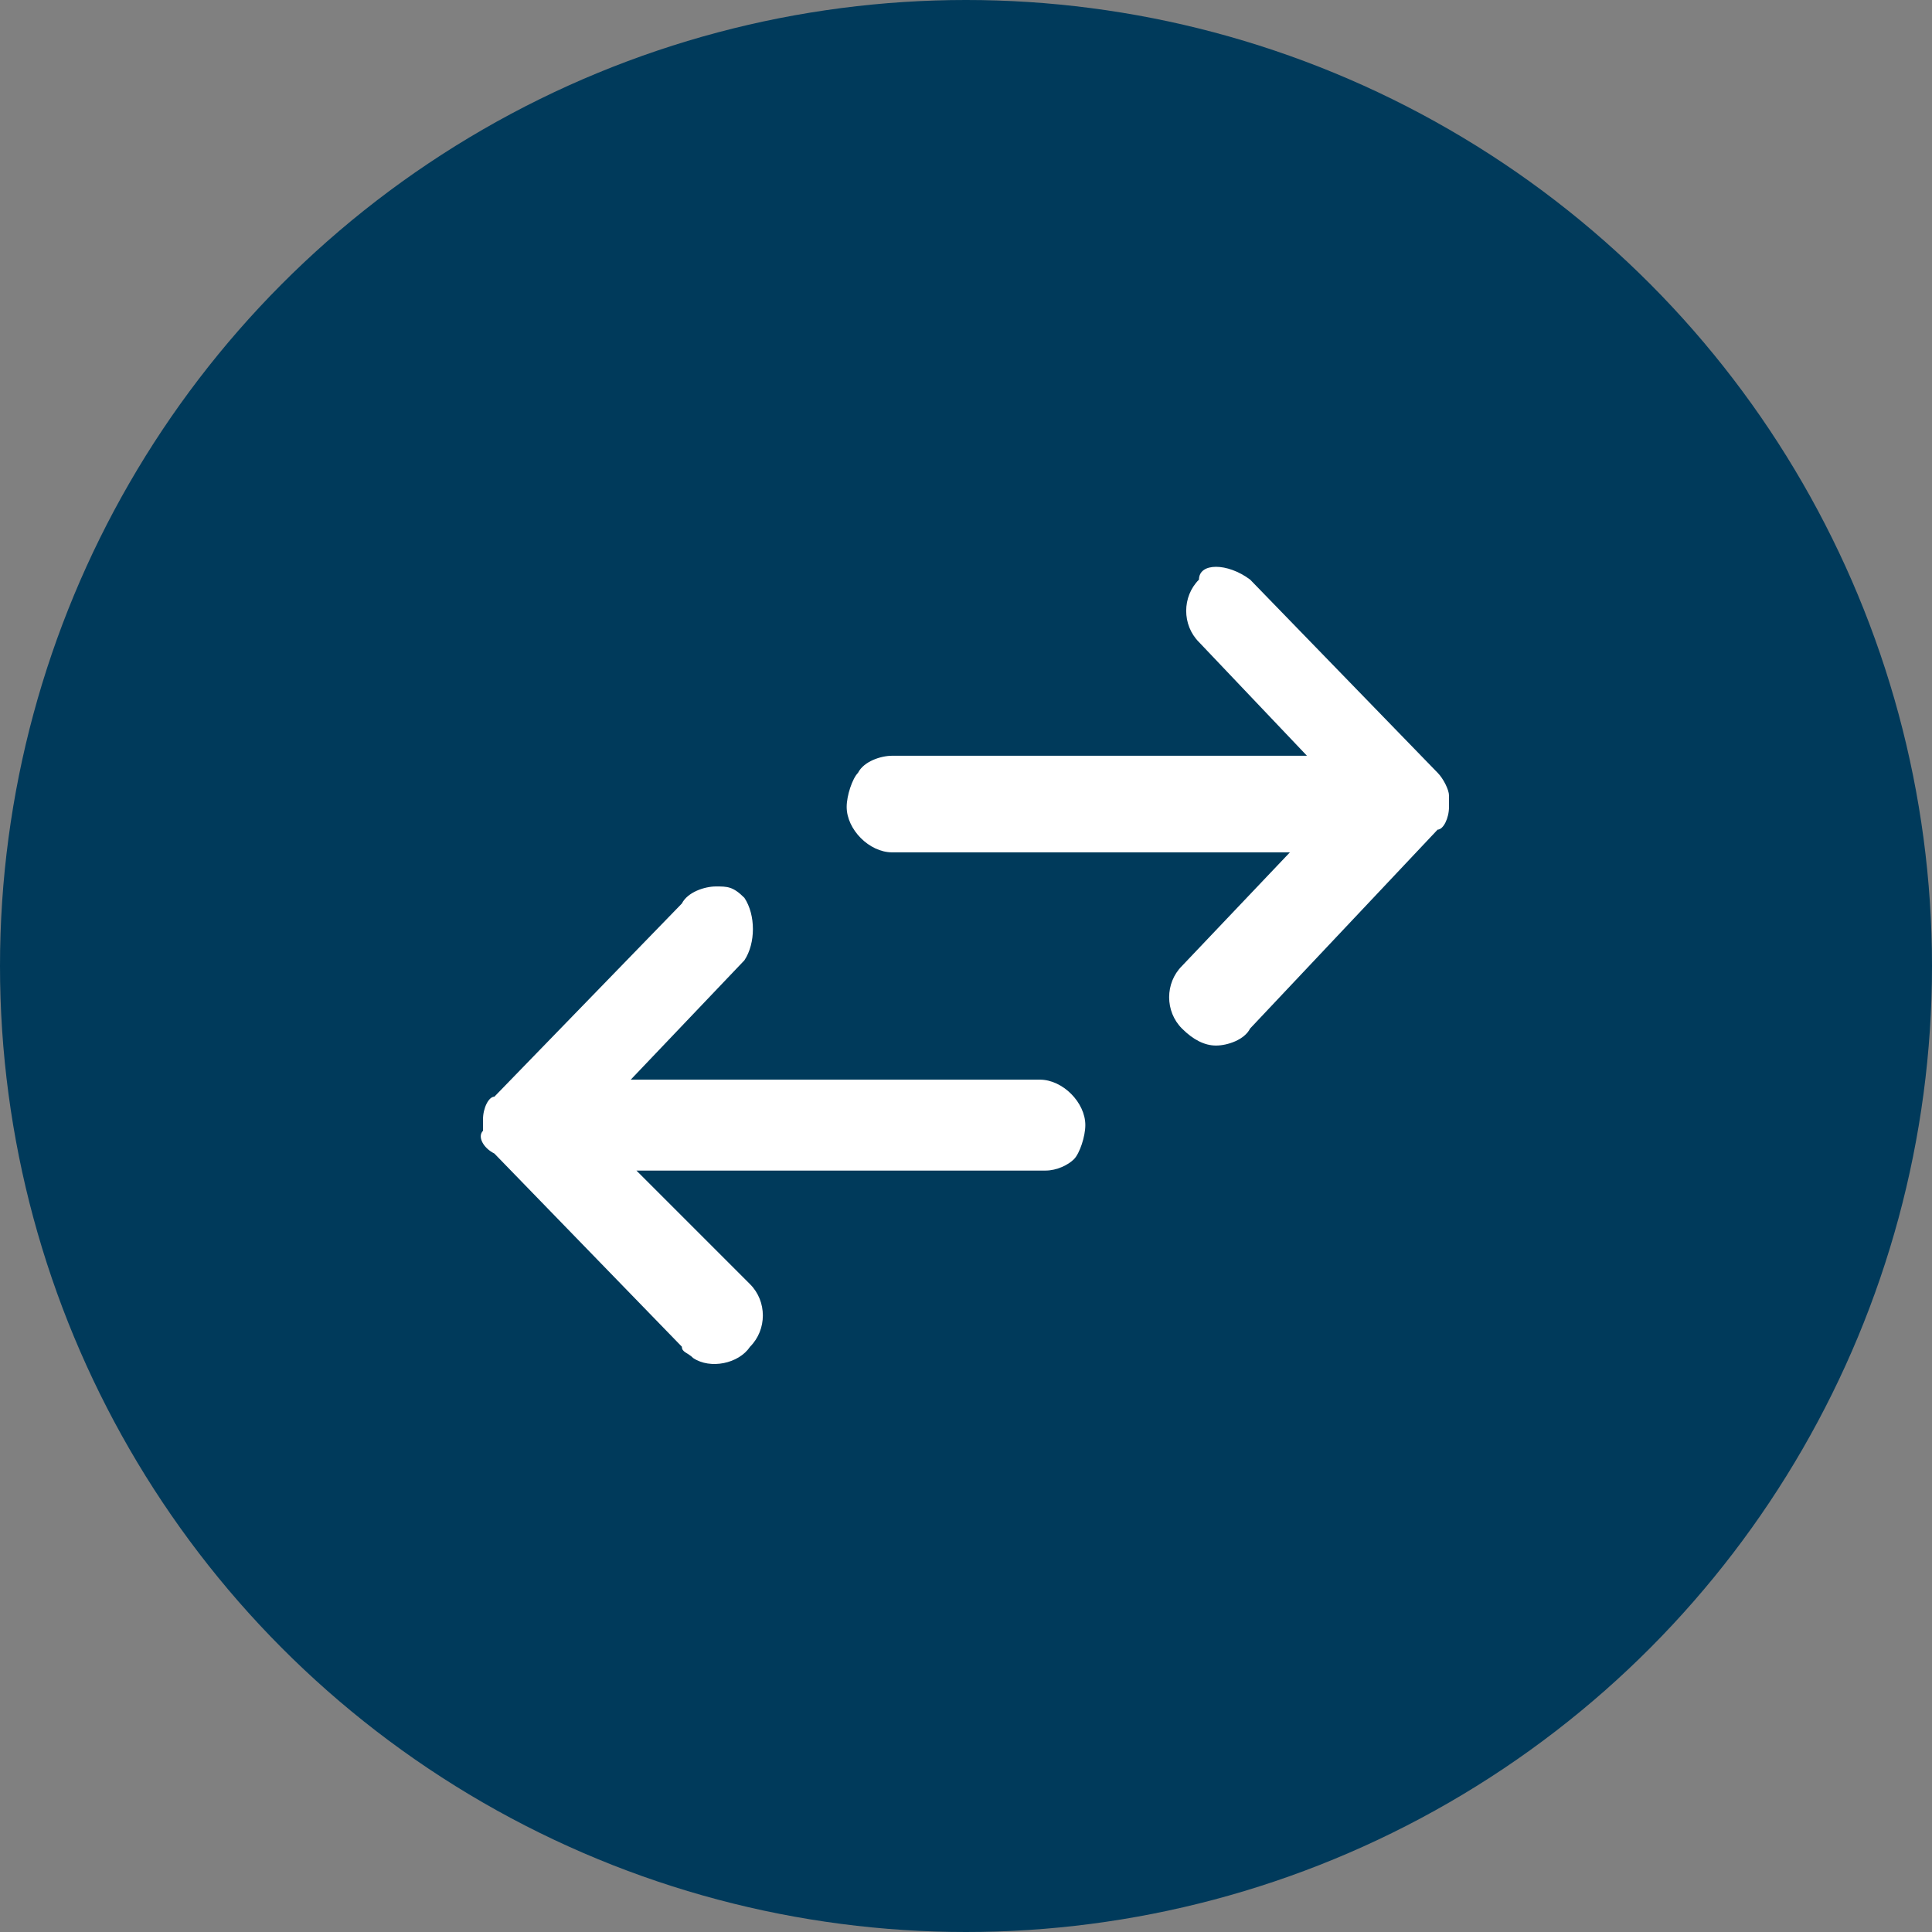 <?xml version="1.0" encoding="utf-8"?>
<!-- Generator: Adobe Illustrator 27.4.1, SVG Export Plug-In . SVG Version: 6.00 Build 0)  -->
<svg version="1.1" id="Capa_1" xmlns="http://www.w3.org/2000/svg" xmlns:xlink="http://www.w3.org/1999/xlink" x="0px" y="0px"
	 viewBox="0 0 34 34" style="enable-background:new 0 0 34 34;" xml:space="preserve">
<rect x="0" y="0" width="34" height="34" fill="#808080" stroke="none"/>
<style type="text/css">
	.st0{fill:#003A5B;enable-background:new    ;}
	.st1{fill:#FFFFFF;}
</style>
<circle class="st0" cx="17" cy="17" r="17"/>
<path class="st1" d="M12,23.7l-3.3-3.4c-0.2-0.1-0.3-0.3-0.2-0.4v-0.2c0-0.2,0.1-0.4,0.2-0.4l3.3-3.4c0.1-0.2,0.4-0.3,0.6-0.3
	c0.2,0,0.3,0,0.5,0.2c0.2,0.3,0.2,0.8,0,1.1l-2,2.1h7.2c0.4,0,0.8,0.4,0.8,0.8l0,0c0,0.2-0.1,0.5-0.2,0.6s-0.3,0.2-0.5,0.2h-7.2l2,2
	c0.3,0.3,0.3,0.8,0,1.1l0,0c-0.2,0.3-0.7,0.4-1,0.2C12.1,23.8,12,23.8,12,23.7z"/>
<path class="st1" d="M22,10.2l3.3,3.4c0.1,0.1,0.2,0.3,0.2,0.4v0.2c0,0.2-0.1,0.4-0.2,0.4L22,18.1c-0.1,0.2-0.4,0.3-0.6,0.3
	s-0.4-0.1-0.6-0.3c-0.3-0.3-0.3-0.8,0-1.1l0,0l1.9-2h-7c-0.4,0-0.8-0.4-0.8-0.8l0,0c0-0.2,0.1-0.5,0.2-0.6c0.1-0.2,0.4-0.3,0.6-0.3
	H23l-1.9-2c-0.3-0.3-0.3-0.8,0-1.1l0,0C21.1,9.9,21.6,9.9,22,10.2z"/>
</svg>
